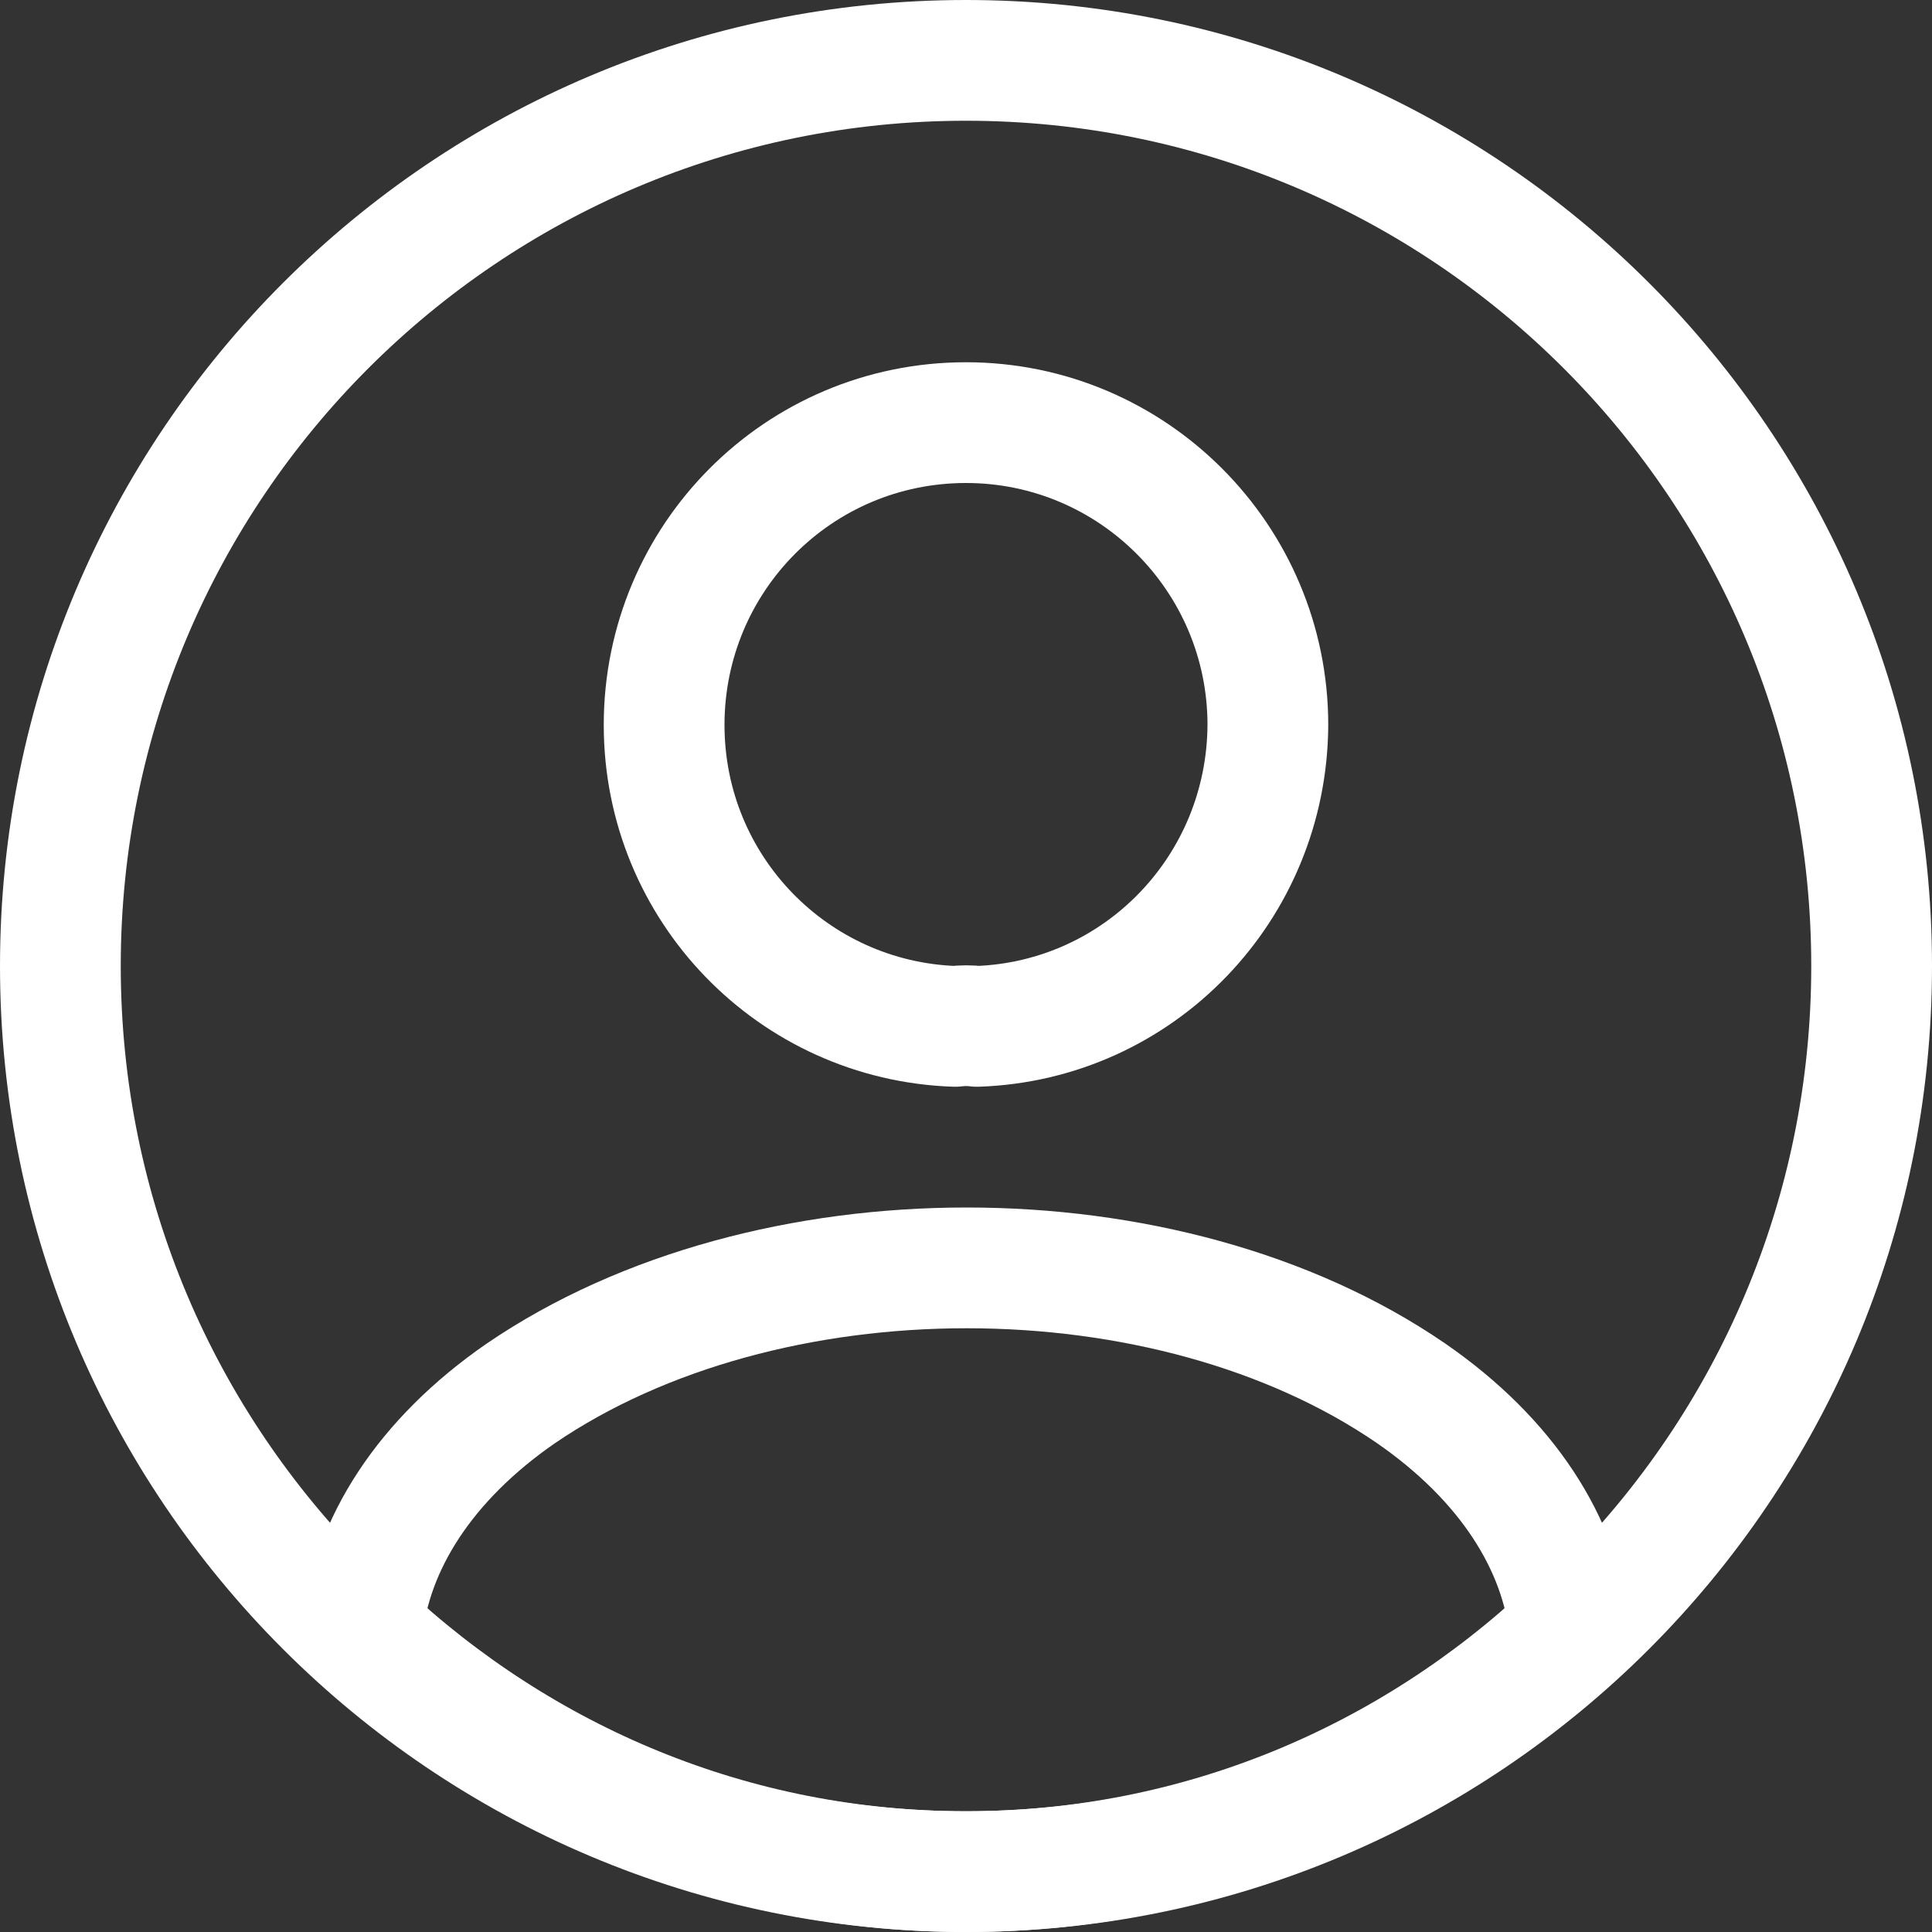 <svg width="32" height="32" viewBox="0 0 32 32" fill="none" xmlns="http://www.w3.org/2000/svg">
<rect x="0" y="0" width="32" height="32" fill="#333333" stroke="none"/>
<path d="M16.183 17C16.076 16.985 15.939 16.985 15.817 17C13.134 16.908 11 14.71 11 12.008C11 9.244 13.226 7 16 7C18.759 7 21 9.244 21 12.008C20.985 14.71 18.866 16.908 16.183 17Z" stroke="white" stroke-width="2" stroke-linecap="round" stroke-linejoin="round"/>
<path d="M26 27.009C23.359 29.492 19.858 31 16 31C12.142 31 8.641 29.492 6 27.009C6.148 25.577 7.039 24.176 8.626 23.079C12.691 20.307 19.338 20.307 23.374 23.079C24.961 24.176 25.852 25.577 26 27.009Z" stroke="white" stroke-width="2" stroke-linecap="round" stroke-linejoin="round"/>
<path d="M16 31C24.284 31 31 24.284 31 16C31 7.716 24.284 1 16 1C7.716 1 1 7.716 1 16C1 24.284 7.716 31 16 31Z" stroke="white" stroke-width="2" stroke-linecap="round" stroke-linejoin="round"/>
</svg>
